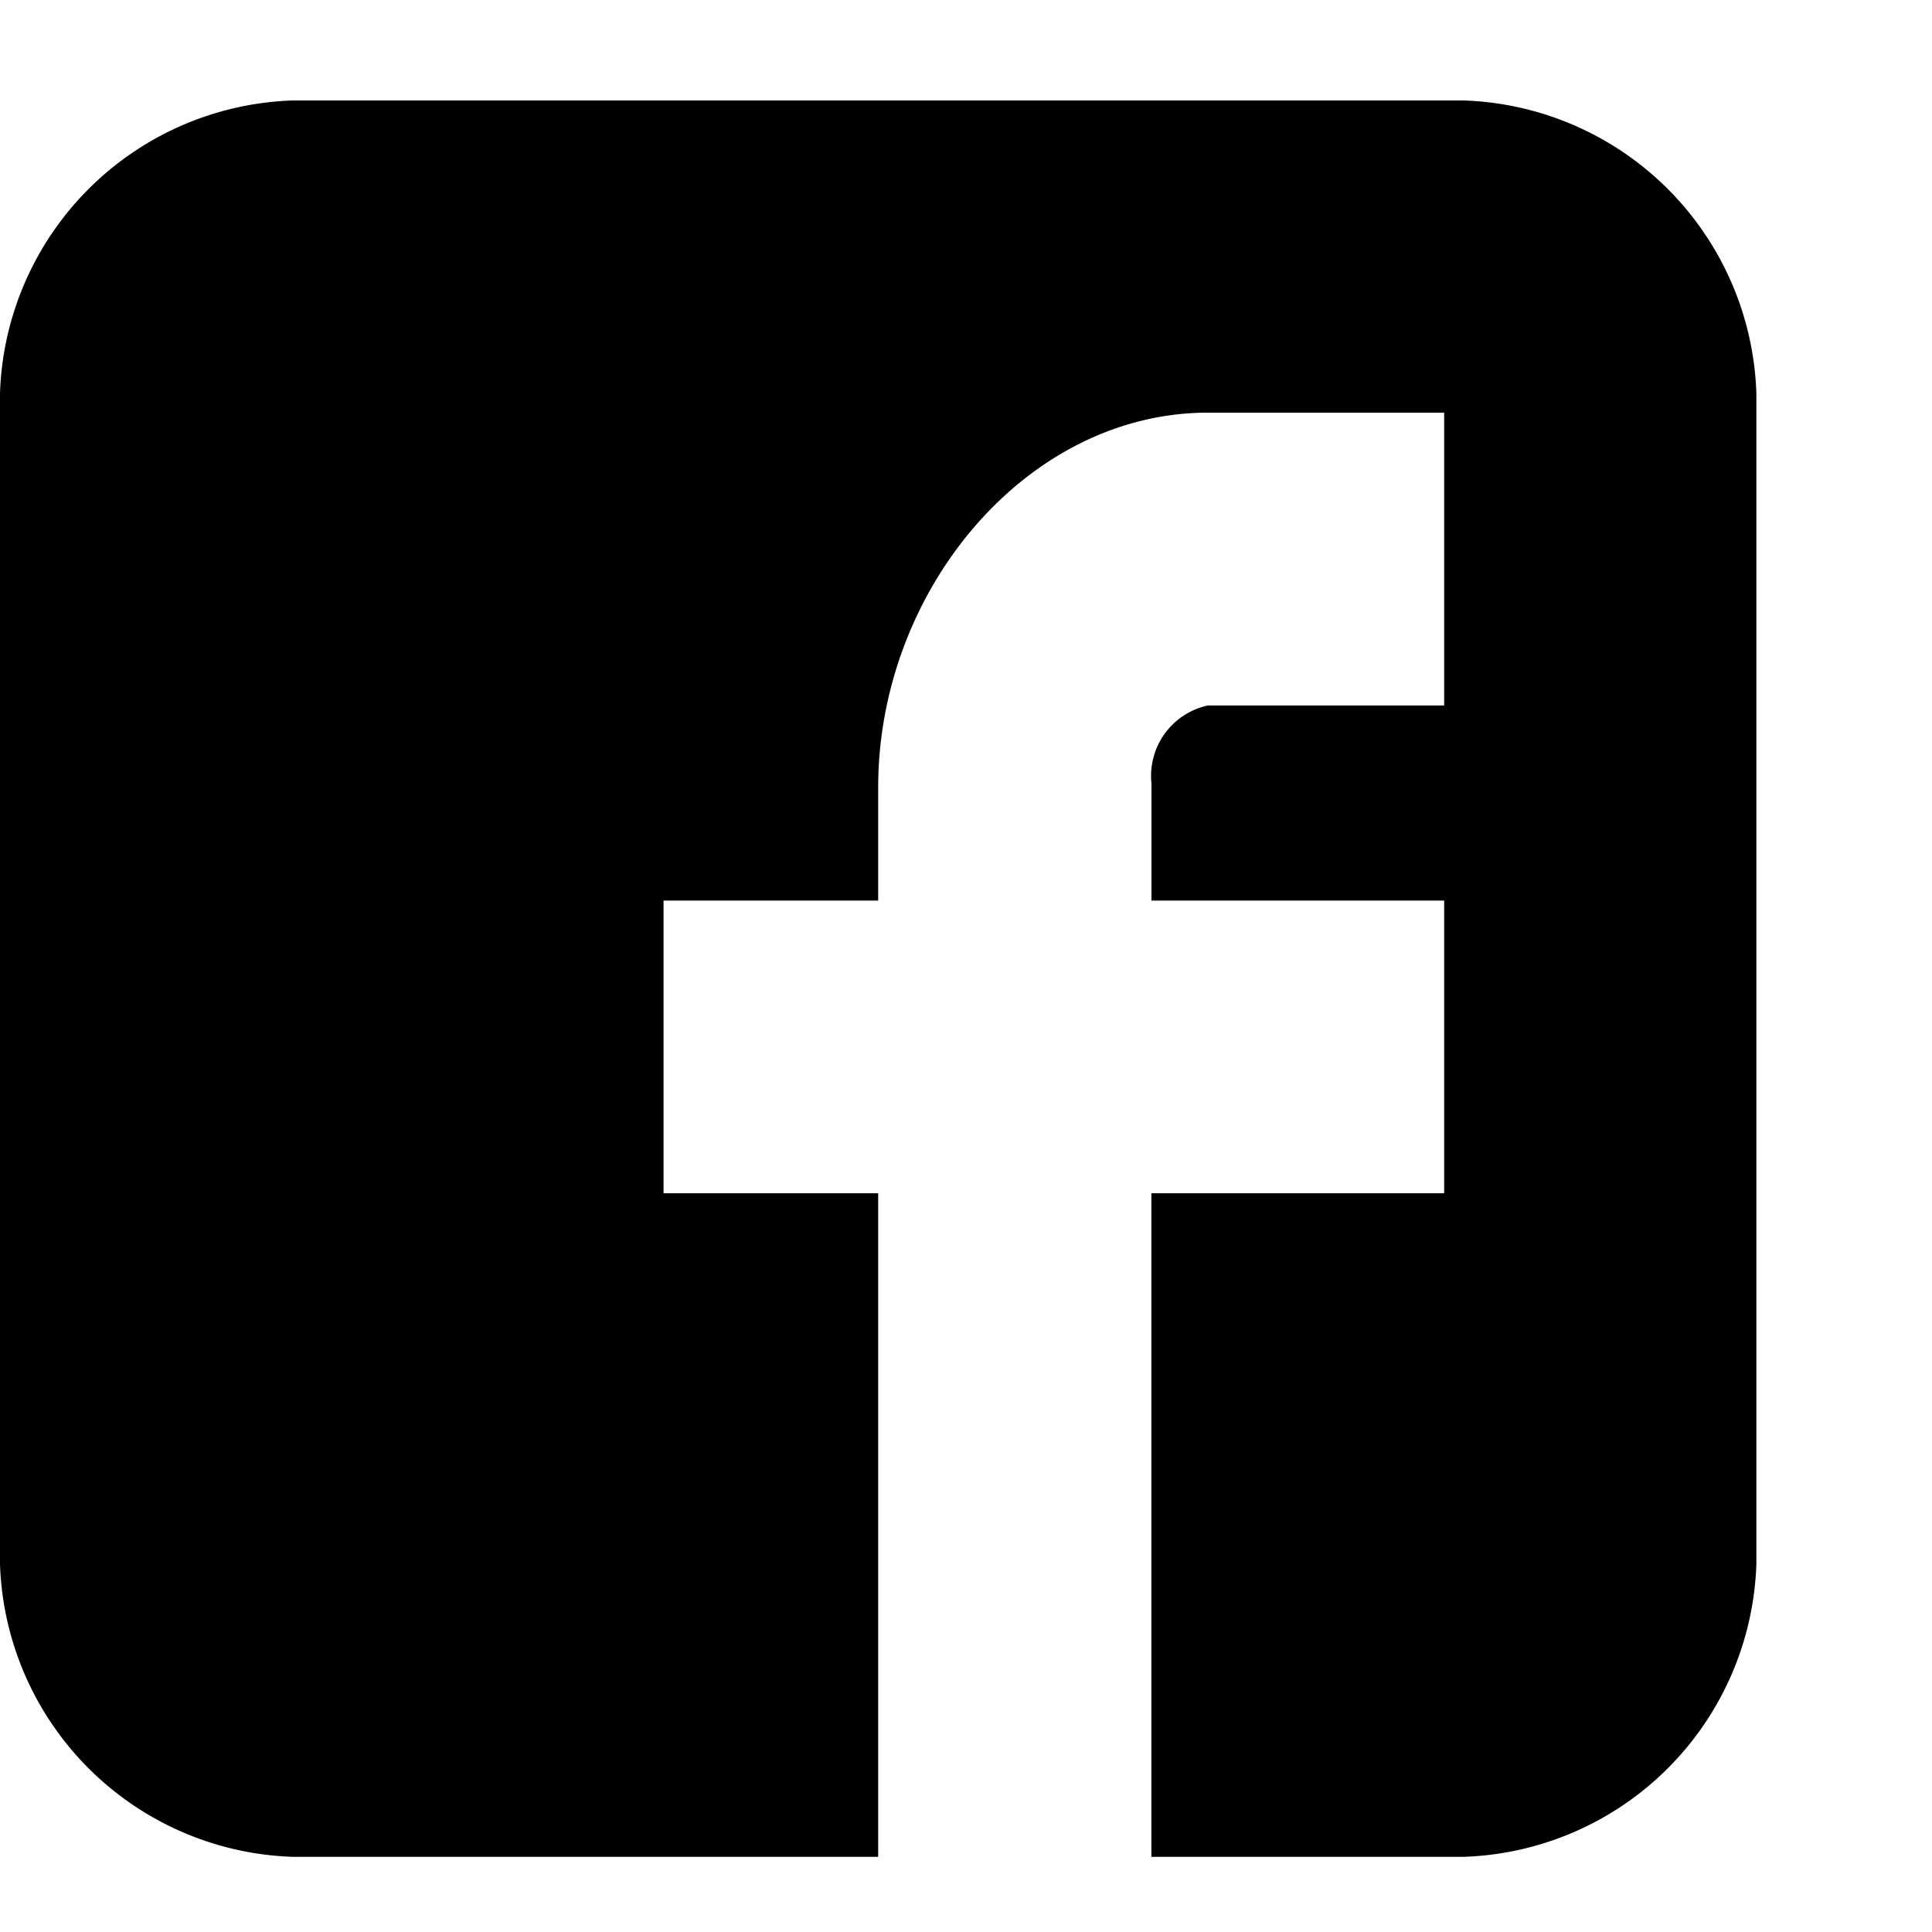 <svg xmlns="http://www.w3.org/2000/svg" id="Component_6_1" data-name="Component 6 – 1" width="22" height="22" viewBox="0 0 22 22">
  
  <path id="fb" d="M16.667,0H3.333A3.449,3.449,0,0,0,0,3.333V16.667A3.449,3.449,0,0,0,3.333,20H10V12.444H7.556V9.111H10V7.822c0-2.244,1.689-4.267,3.756-4.267h2.689V6.889H13.756a.82.82,0,0,0-.644.889V9.111h3.333v3.333H13.111V20h3.556A3.449,3.449,0,0,0,20,16.667V3.333A3.449,3.449,0,0,0,16.667,0Z" transform="translate(0 1.144)"/>
</svg>